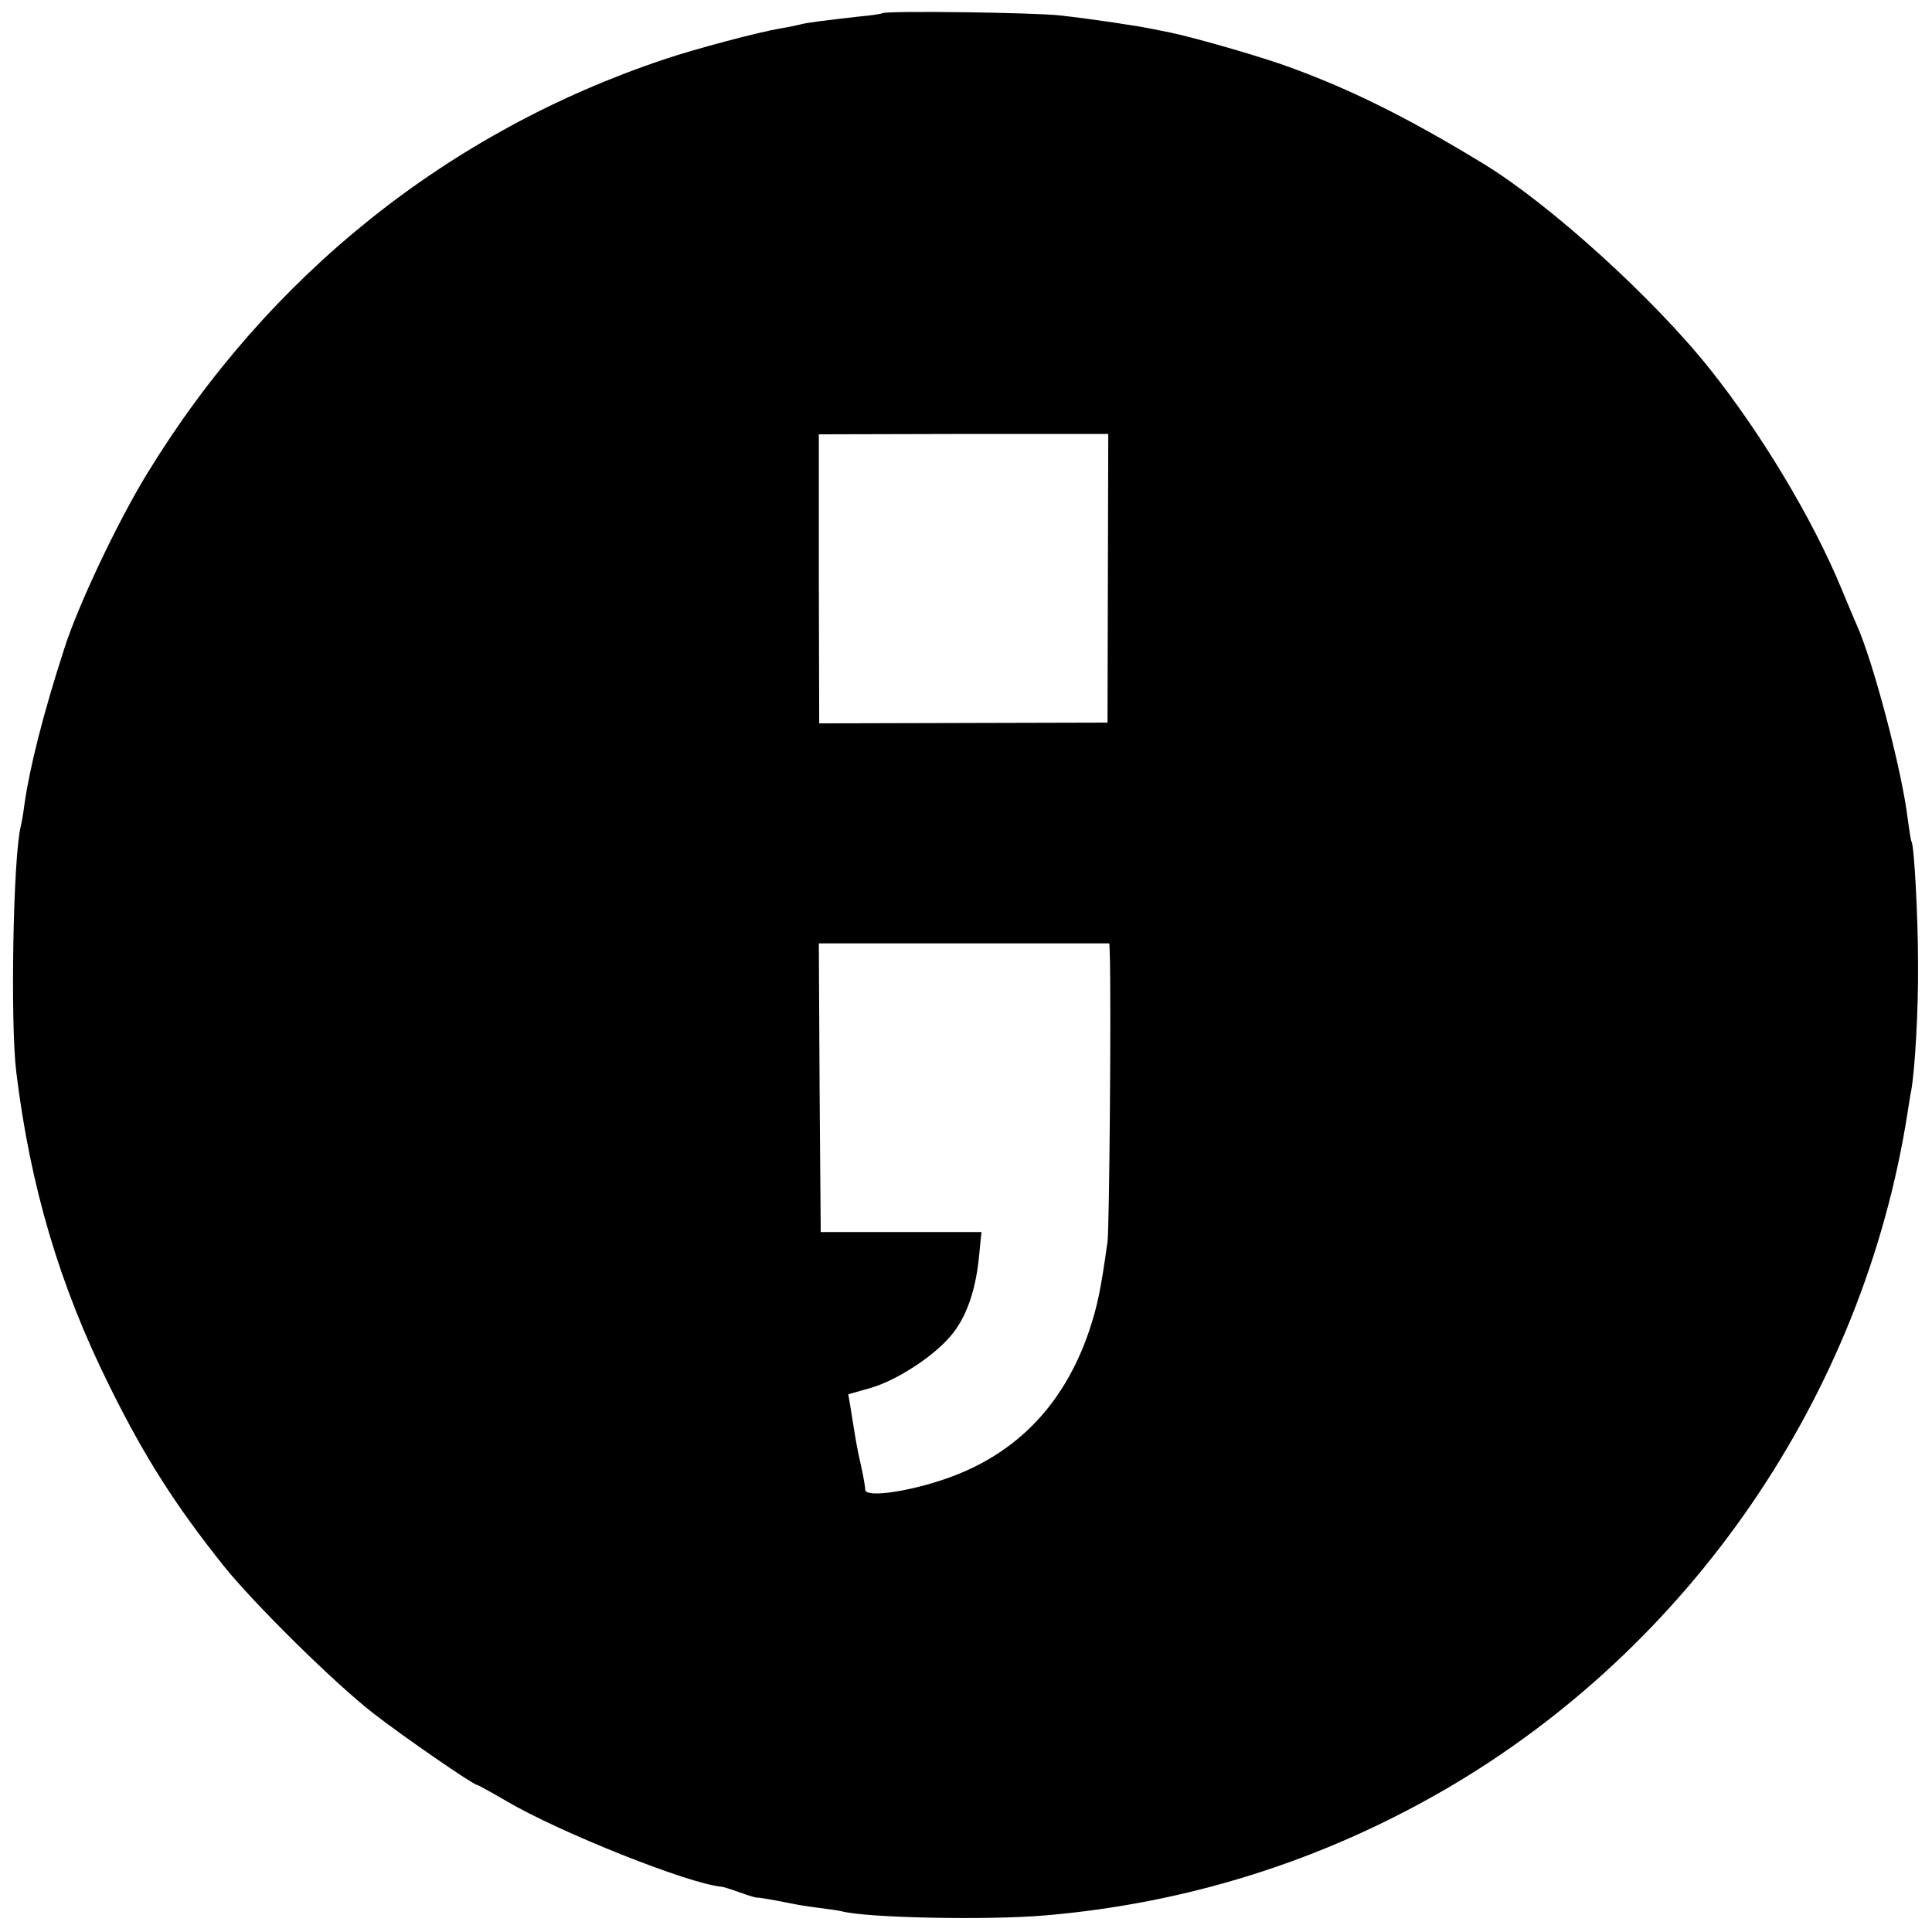 <?xml version="1.0" standalone="no"?>
<!DOCTYPE svg PUBLIC "-//W3C//DTD SVG 20010904//EN"
 "http://www.w3.org/TR/2001/REC-SVG-20010904/DTD/svg10.dtd">
<svg version="1.0" xmlns="http://www.w3.org/2000/svg"
 width="512pt" height="512pt" viewBox="0 0 512 512"
 preserveAspectRatio="xMidYMid meet">
<g transform="translate(0,512) scale(0.1,-0.1)"
fill="#000000" stroke="none">
<path d="M2338 5085 c-2 -2 -30 -6 -63 -9 -87 -10 -138 -16 -155 -21 -8 -2
-31 -7 -50 -10 -60 -10 -229 -55 -309 -82 -574 -192 -1051 -574 -1371 -1098
-78 -127 -184 -351 -220 -465 -56 -173 -91 -313 -105 -410 -3 -25 -8 -52 -10
-60 -20 -78 -28 -517 -12 -650 37 -304 115 -568 248 -835 93 -188 175 -316
302 -475 82 -102 294 -311 397 -391 80 -62 264 -189 274 -189 2 0 37 -19 78
-43 141 -83 482 -219 570 -227 4 0 26 -7 48 -15 22 -8 43 -14 45 -14 5 1 34
-4 95 -16 14 -3 45 -8 70 -11 25 -3 52 -7 60 -9 67 -18 392 -24 540 -11 376
32 731 144 1055 331 654 378 1113 1047 1230 1795 3 19 7 46 10 60 10 57 19
213 18 335 0 124 -10 311 -17 324 -2 3 -6 29 -10 58 -15 130 -93 424 -136 518
-5 11 -23 54 -40 95 -76 184 -211 409 -347 580 -150 189 -425 438 -600 545
-208 127 -367 205 -538 265 -85 29 -240 73 -295 84 -14 3 -34 7 -45 9 -31 7
-163 27 -245 36 -67 8 -464 13 -472 6z m598 -1498 l-1 -382 -382 -1 -382 -1
-1 383 0 383 384 1 383 0 -1 -383z m5 -994 c4 -119 -1 -729 -6 -764 -18 -129
-27 -171 -49 -237 -69 -202 -202 -335 -398 -397 -97 -31 -195 -43 -195 -23 0
7 -5 36 -11 63 -11 47 -15 73 -28 155 l-6 35 60 17 c74 22 176 90 219 147 37
48 60 118 68 206 l6 60 -213 0 -213 0 -3 383 -2 382 385 0 385 0 1 -27z"/>
</g>
</svg>
